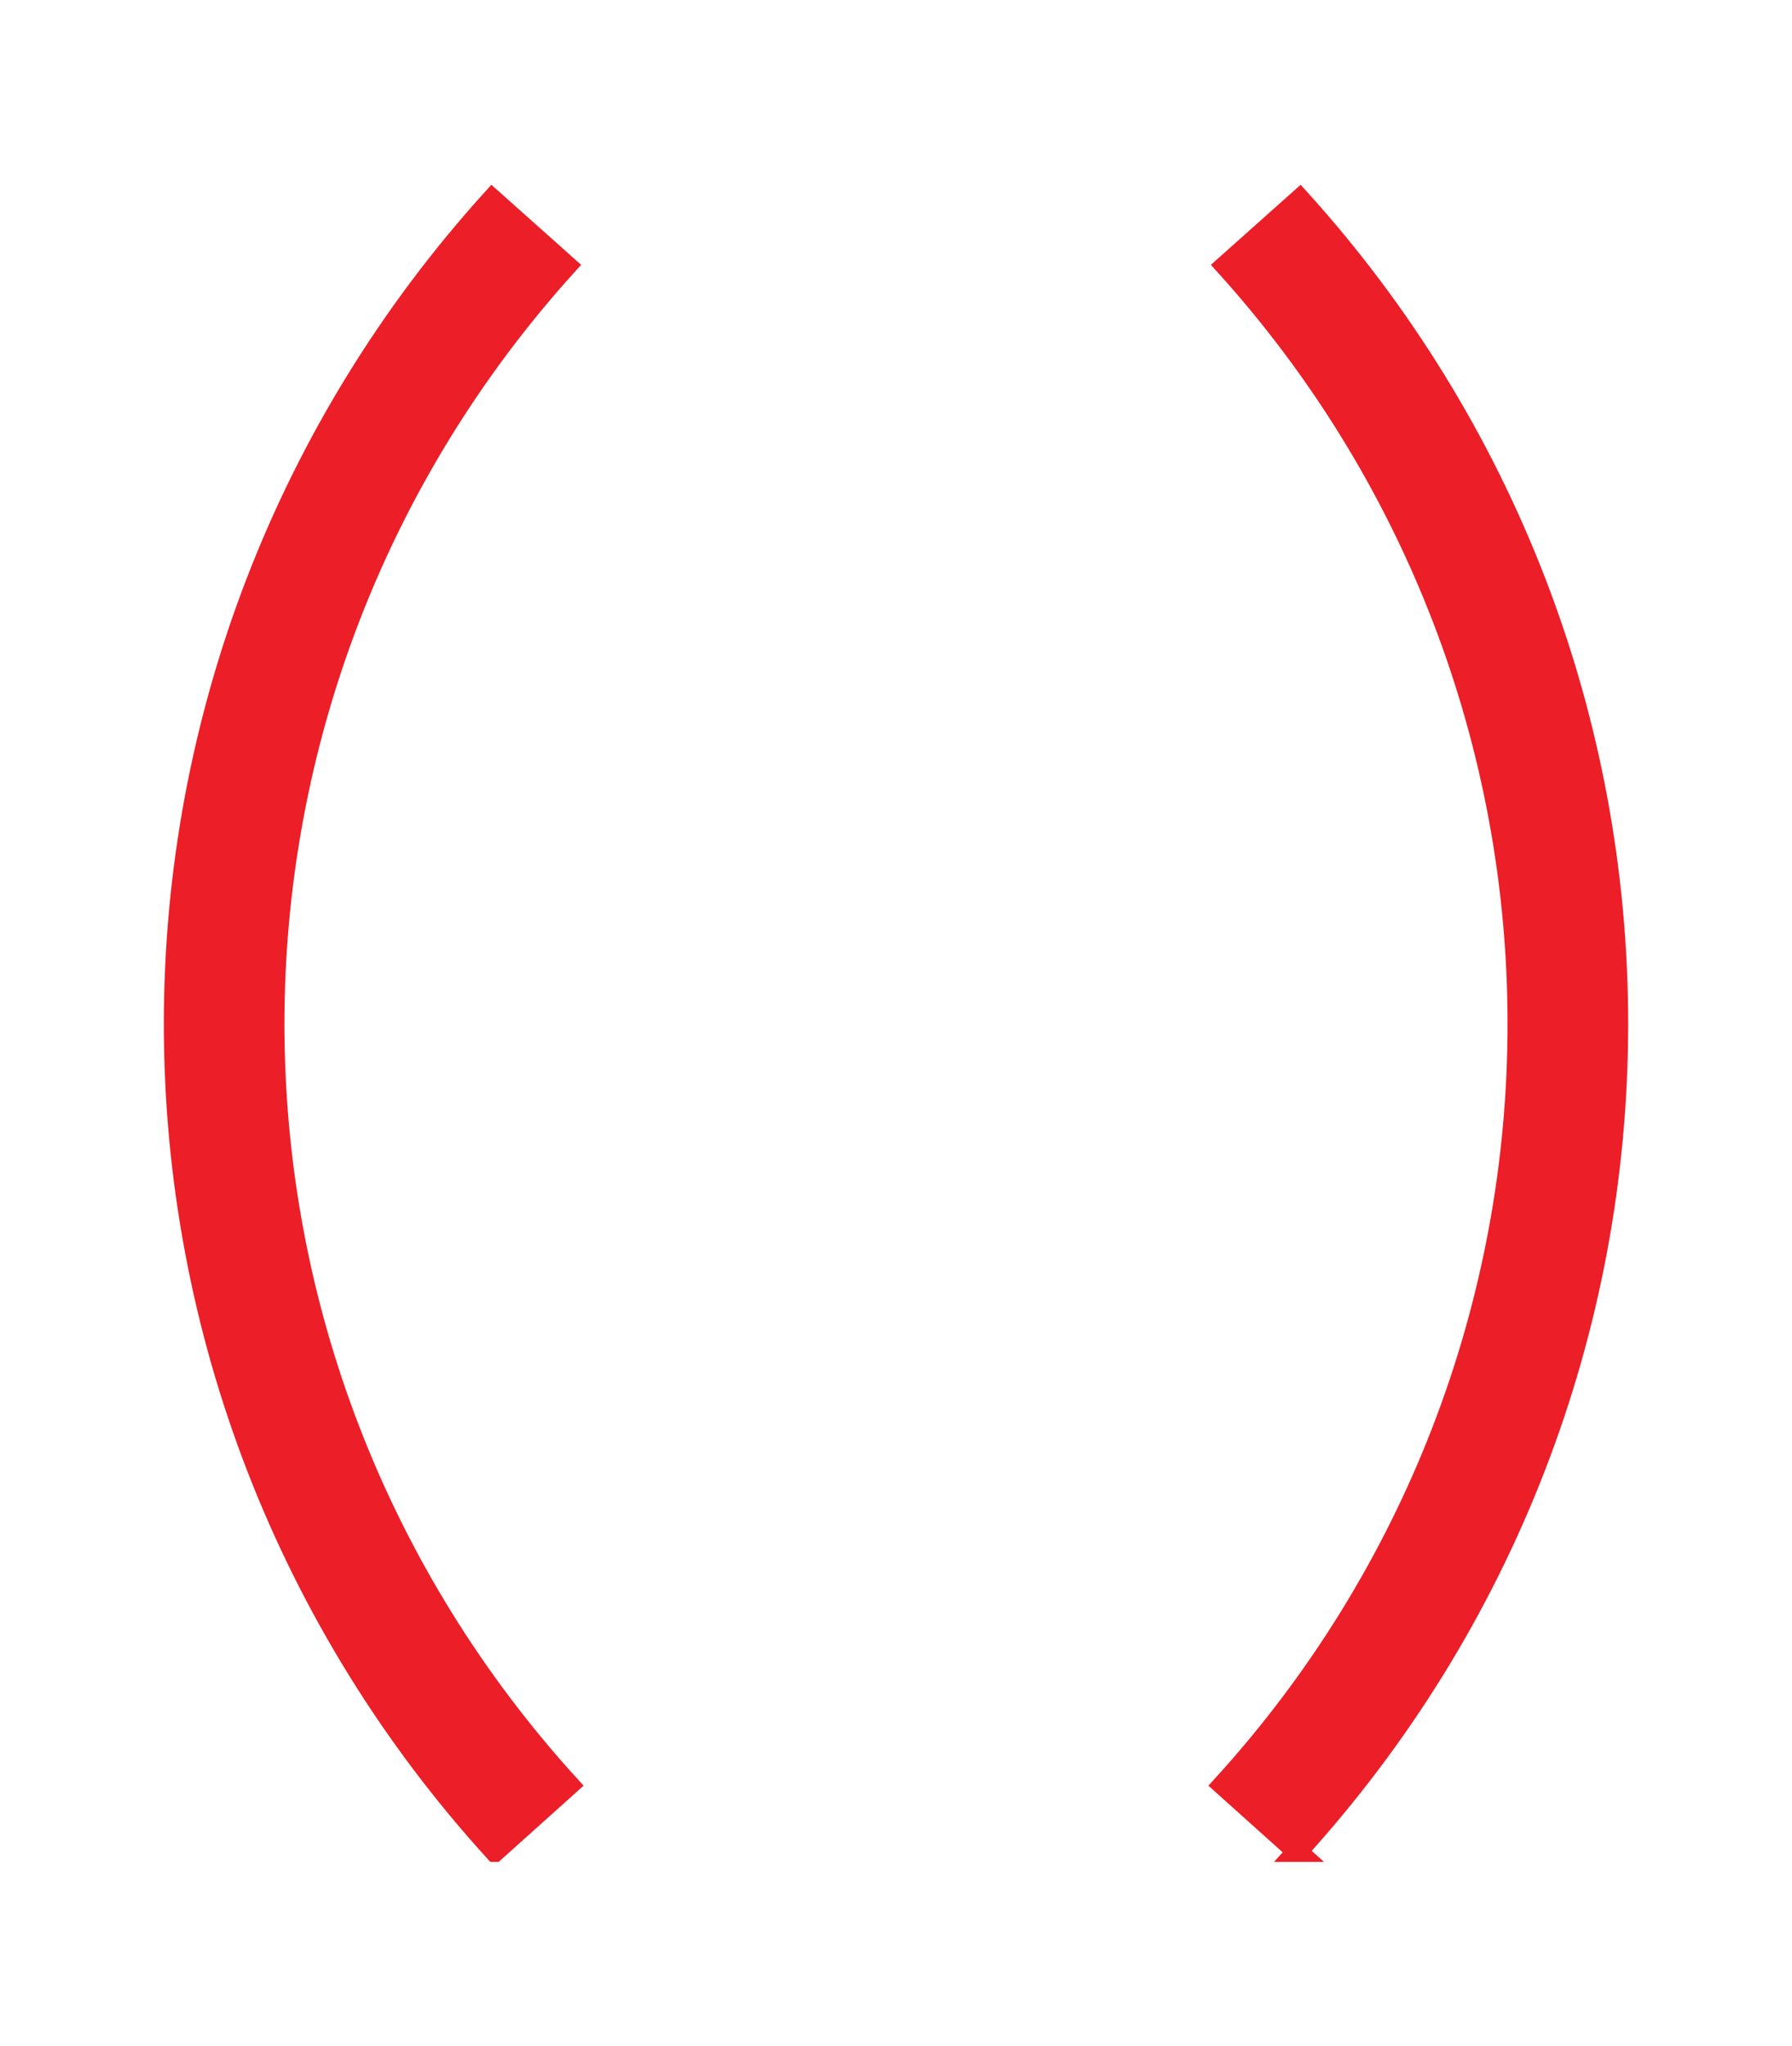 <?xml version="1.0" encoding="UTF-8"?>
<svg data-bbox="93.523 106.958 775.704 887.352" viewBox="0 0 962.75 1098.561" xmlns="http://www.w3.org/2000/svg" data-type="ugc">
    <g>
        <path d="M696.926 994.31c111.106-122.014 172.301-279.861 172.301-444.464 0-163.82-60.681-321.11-170.871-442.888l-40.018 35.675c101.306 111.965 157.096 256.58 157.096 407.213 0 151.35-56.263 296.482-158.421 408.66l39.913 35.804Z" fill="#ec1e27" stroke="#ec1e27" stroke-miterlimit="10" stroke-width="11"/>
        <path d="M265.824 994.31C154.718 872.296 93.523 714.449 93.523 549.846c0-163.82 60.681-321.11 170.871-442.888l40.019 35.675c-101.307 111.965-157.097 256.58-157.097 407.213 0 151.35 56.263 296.482 158.422 408.66l-39.914 35.804Z" fill="#ec1e27" stroke="#ec1e27" stroke-miterlimit="10" stroke-width="11"/>
    </g>
</svg>

